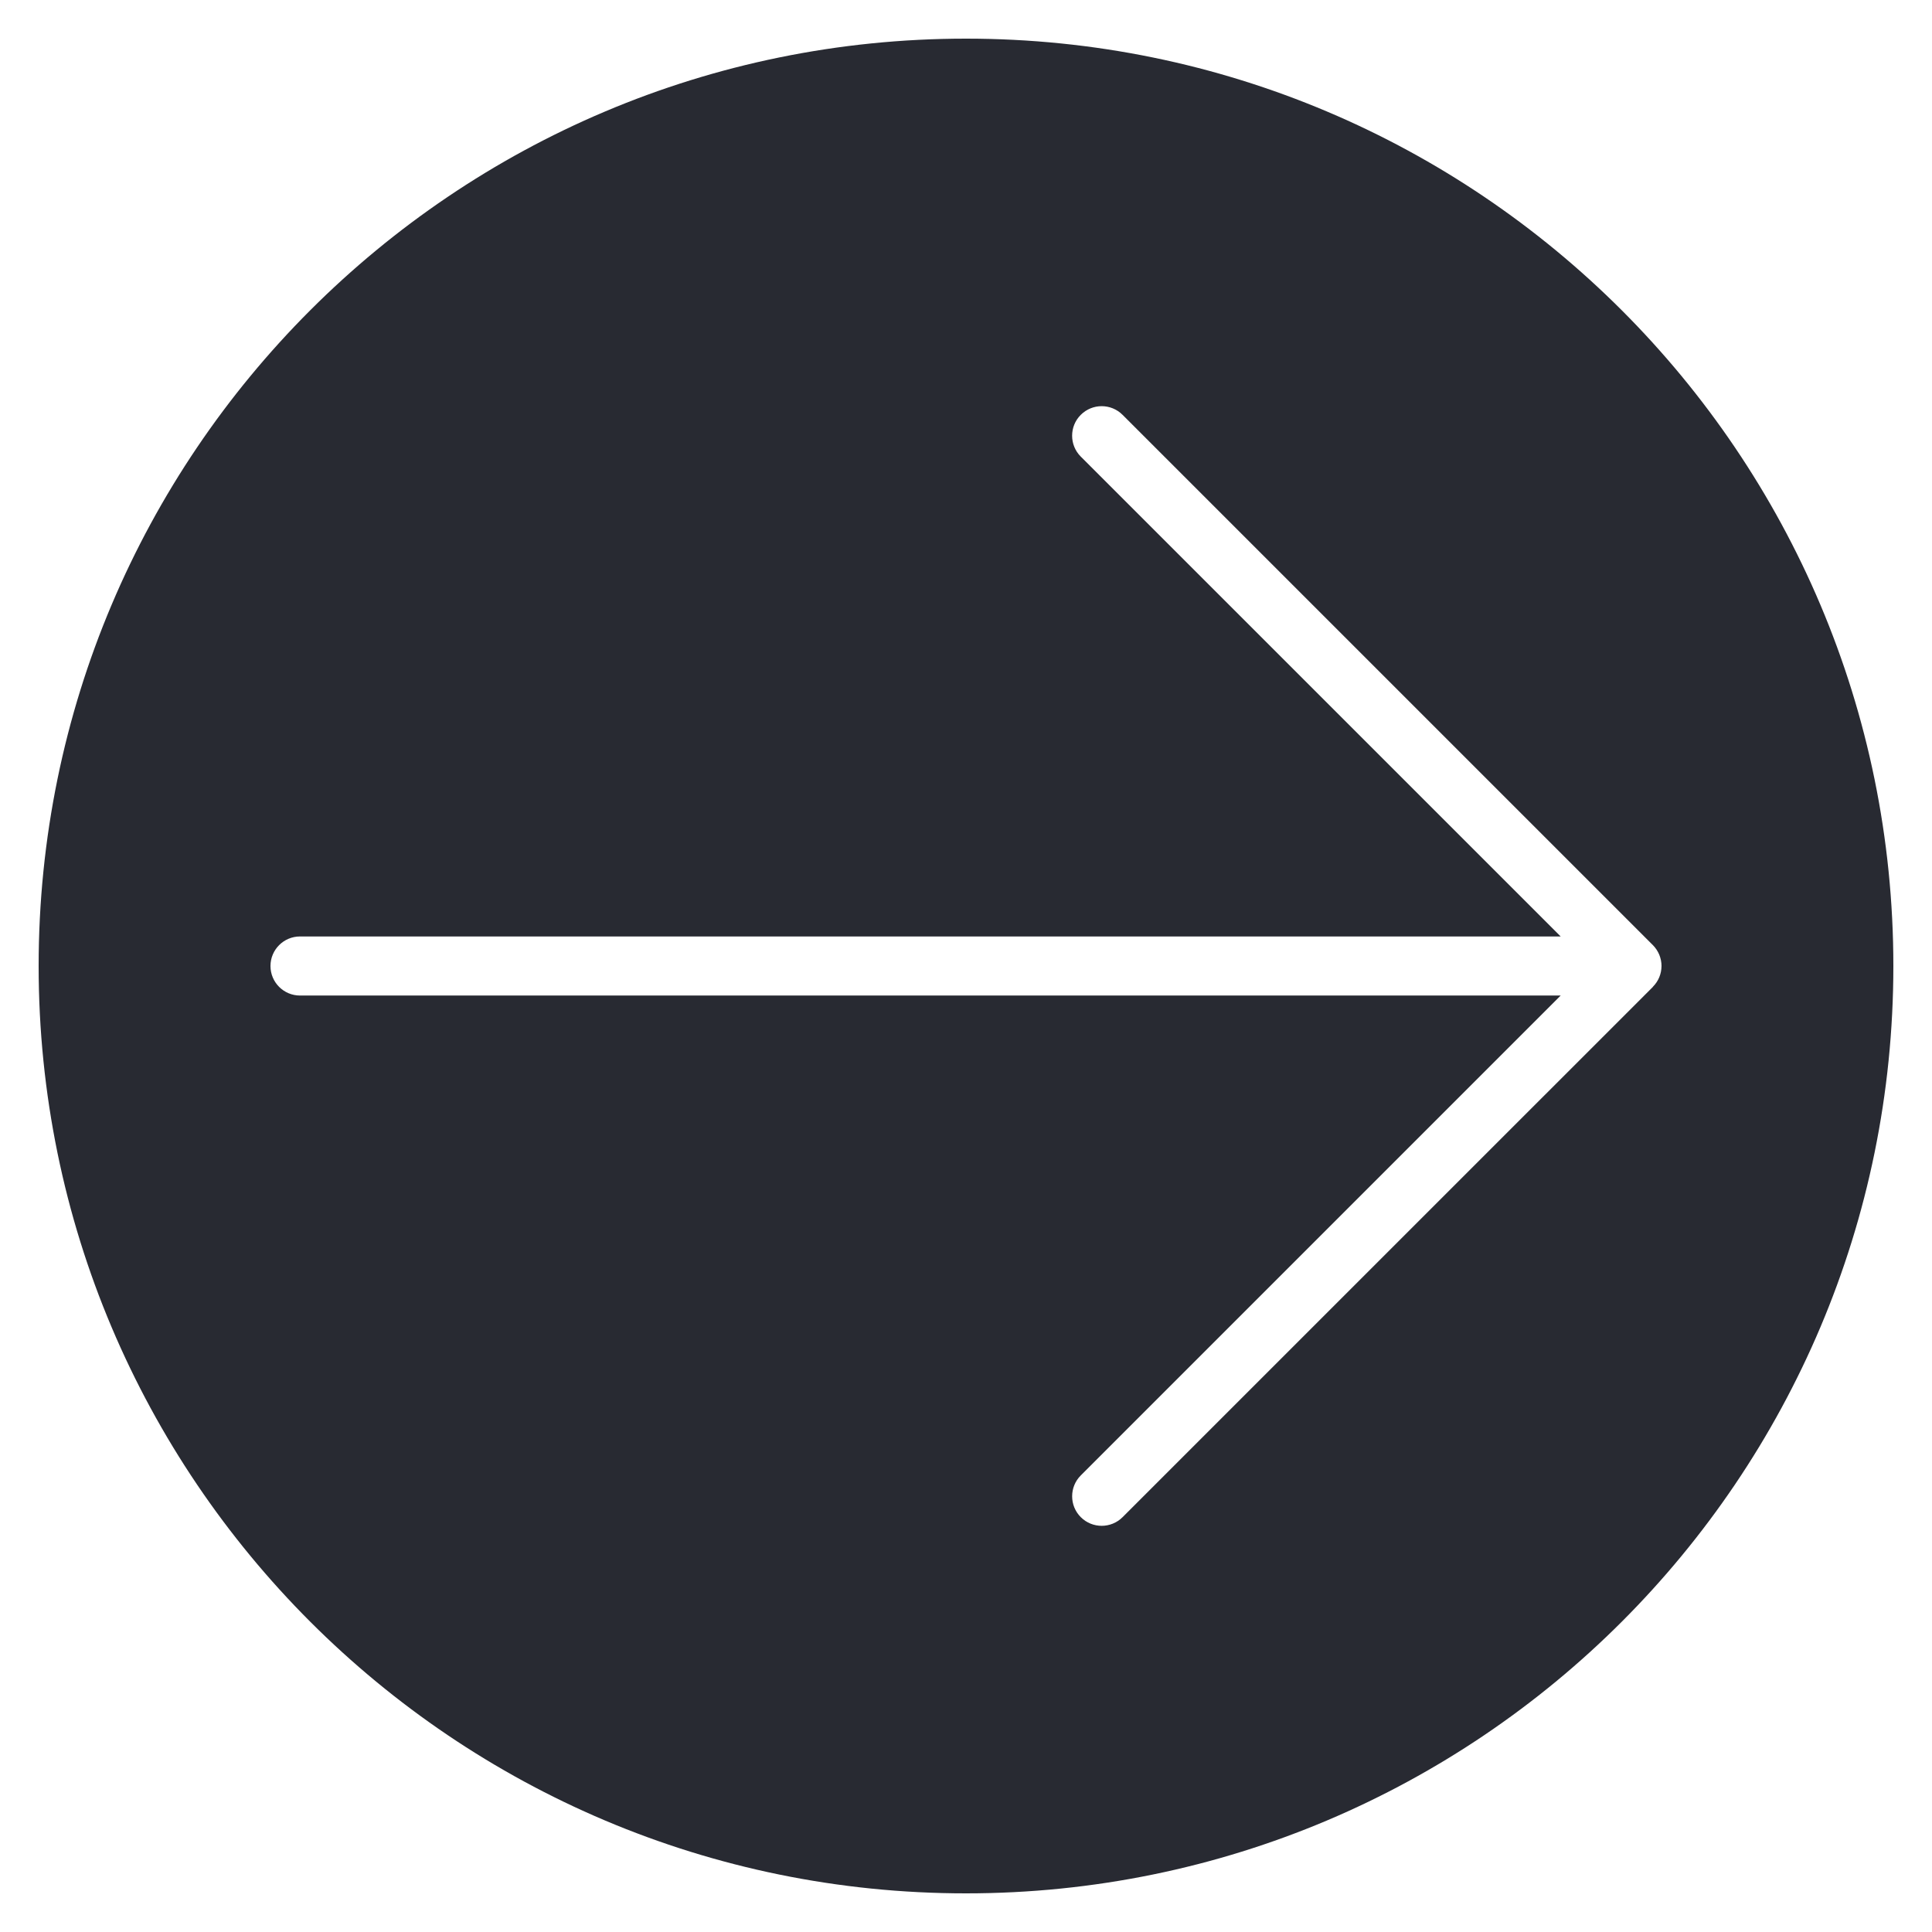 <svg xmlns="http://www.w3.org/2000/svg" xmlns:xlink="http://www.w3.org/1999/xlink" version="1.1" x="0px" y="0px" viewBox="0 0 100 100" enable-background="new 0 0 100 100" xml:space="preserve" aria-hidden="true" width="100px" height="100px" style="fill:url(#CerosGradient_id7730656ff);"><defs><linearGradient class="cerosgradient" data-cerosgradient="true" id="CerosGradient_id7730656ff" gradientUnits="userSpaceOnUse" x1="50%" y1="100%" x2="50%" y2="0%"><stop offset="0%" stop-color="#282A32"/><stop offset="100%" stop-color="#282A32"/></linearGradient><linearGradient/></defs><g><defs><rect id="bid4f0f0961b675abea916dff" x="2" y="2" width="96" height="96" style="fill:url(#CerosGradient_id7730656ff);"/></defs><clipPath id="aid4f0f0961b675abea916dff"><use xlink:href="#bid4f0f0961b675abea916dff" overflow="visible"/></clipPath><path clip-path="url(#aid4f0f0961b675abea916dff)" fill="#000000" d="M58.104,21.472l27.448,27.447c0.142,0.14,0.252,0.31,0.331,0.495   C85.959,49.602,86,49.8,86,49.999c0,0.004-0.001,0.007-0.001,0.01c-0.002,0.196-0.04,0.391-0.116,0.573   c-0.076,0.184-0.187,0.347-0.323,0.486c-0.003,0.004-0.004,0.01-0.008,0.015L58.104,78.529c-0.598,0.596-1.564,0.596-2.162,0   c-0.299-0.301-0.448-0.688-0.448-1.082c0-0.392,0.149-0.782,0.448-1.08L80.78,51.529H15.529C14.685,51.529,14,50.845,14,50   c0-0.844,0.685-1.529,1.529-1.529H80.78L55.941,23.634c-0.299-0.299-0.448-0.69-0.448-1.081c0-0.392,0.149-0.783,0.448-1.081   C56.539,20.874,57.506,20.874,58.104,21.472 M50,2C23.49,2,2,23.49,2,50s21.49,48,48,48s48-21.49,48-48S76.51,2,50,2" style="fill:url(#CerosGradient_id7730656ff);"/></g></svg>